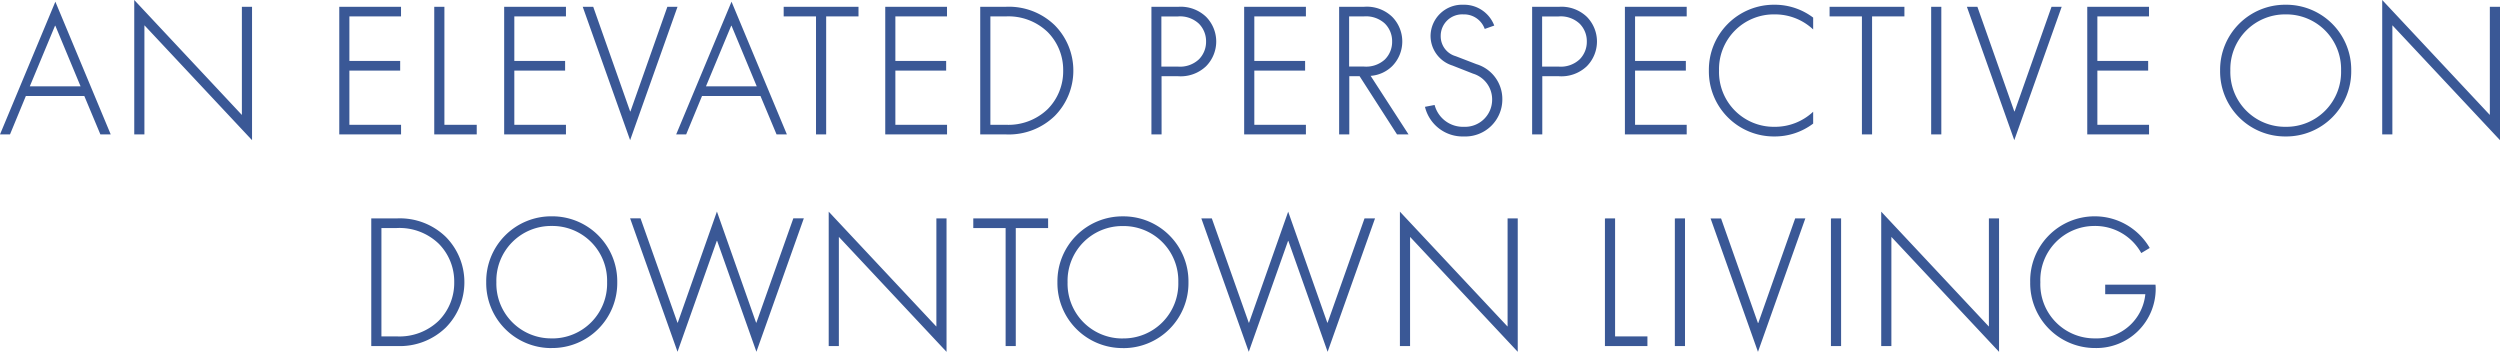 <svg xmlns="http://www.w3.org/2000/svg" width="236.272" height="33.248" viewBox="0 0 236.272 33.248">
  <path id="Path_87" data-name="Path 87" d="M-110.952-3.632-109.432,0h.976l-5.232-12.544L-118.92,0h.944l1.5-3.632Zm-2.768-6.64h.032l2.384,5.728h-4.8Zm7.488-2.432V0h.96V-10.3h.016L-95.1.544V-12.064h-.96V-1.856h-.016Zm19.376.64V0h5.84V-.912H-85.9v-5.12h4.8v-.912h-4.8v-4.208h4.88v-.912Zm8.976,0V0h4.016V-.912H-76.92V-12.064Zm6.608,0V0h5.84V-.912h-4.88v-5.12h4.8v-.912h-4.8v-4.208h4.88v-.912Zm8.416,0h-.992L-59.368.544l4.48-12.608h-.96l-3.488,9.888h-.032Zm15.808,8.432L-45.528,0h.976l-5.232-12.544L-55.016,0h.944l1.5-3.632Zm-2.768-6.64h.032L-47.4-4.544h-4.8Zm8.016-.88V0h.96V-11.152h3.056v-.912h-7.072v.912Zm6.544-.912V0h5.84V-.912H-34.3v-5.12h4.8v-.912h-4.8v-4.208h4.88v-.912Zm8.976,0V0h2.448A6.232,6.232,0,0,0-19.24-1.744a6.073,6.073,0,0,0,1.76-4.288,6.073,6.073,0,0,0-1.76-4.288,6.232,6.232,0,0,0-4.592-1.744Zm2.4,11.152h-1.44v-10.24h1.44A5.347,5.347,0,0,1-19.912-9.68,5.07,5.07,0,0,1-18.44-6.032a5.07,5.07,0,0,1-1.472,3.648A5.347,5.347,0,0,1-23.88-.912ZM-9.144-5.5h1.568a3.474,3.474,0,0,0,2.64-.944,3.33,3.33,0,0,0,.96-2.336,3.33,3.33,0,0,0-.96-2.336,3.474,3.474,0,0,0-2.64-.944H-10.1V0h.96Zm4.208-3.28A2.343,2.343,0,0,1-5.608-7.1a2.607,2.607,0,0,1-2.016.688H-9.16v-4.736h1.536a2.607,2.607,0,0,1,2.016.688A2.343,2.343,0,0,1-4.936-8.784Zm3.6-3.28V0H4.5V-.912H-.376v-5.12h4.8v-.912h-4.8v-4.208H4.5v-.912ZM13.112,0H14.2L10.616-5.536a3.229,3.229,0,0,0,2.048-.928,3.318,3.318,0,0,0,.944-2.32,3.318,3.318,0,0,0-.944-2.32,3.458,3.458,0,0,0-2.656-.96H7.64V0H8.6V-5.5h.976ZM9.96-6.416H8.584v-4.736H9.96a2.626,2.626,0,0,1,2,.672,2.34,2.34,0,0,1,.688,1.7,2.34,2.34,0,0,1-.688,1.7A2.626,2.626,0,0,1,9.96-6.416ZM19.432.192a3.5,3.5,0,0,0,3.632-3.5A3.439,3.439,0,0,0,20.616-6.64l-1.952-.752a1.953,1.953,0,0,1-1.424-1.92,2.029,2.029,0,0,1,2.128-2.032A2.074,2.074,0,0,1,21.4-9.968l.9-.32a3.05,3.05,0,0,0-2.928-1.968A2.981,2.981,0,0,0,16.28-9.312a2.944,2.944,0,0,0,2.064,2.8l1.952.768A2.538,2.538,0,0,1,22.1-3.312,2.562,2.562,0,0,1,19.432-.72a2.765,2.765,0,0,1-2.768-2.064l-.912.176A3.657,3.657,0,0,0,19.432.192ZM26.84-5.5h1.568a3.474,3.474,0,0,0,2.64-.944,3.33,3.33,0,0,0,.96-2.336,3.33,3.33,0,0,0-.96-2.336,3.474,3.474,0,0,0-2.64-.944H25.88V0h.96Zm4.208-3.28a2.343,2.343,0,0,1-.672,1.68,2.607,2.607,0,0,1-2.016.688H26.824v-4.736H28.36a2.607,2.607,0,0,1,2.016.688A2.343,2.343,0,0,1,31.048-8.784Zm3.6-3.28V0h5.84V-.912h-4.88v-5.12h4.8v-.912h-4.8v-4.208h4.88v-.912ZM48.776.192A6,6,0,0,0,52.44-1.024v-1.12A5.263,5.263,0,0,1,48.776-.72a5.173,5.173,0,0,1-5.232-5.312,5.173,5.173,0,0,1,5.232-5.312A5.263,5.263,0,0,1,52.44-9.92v-1.12a6,6,0,0,0-3.664-1.216,6.143,6.143,0,0,0-6.192,6.224A6.143,6.143,0,0,0,48.776.192Zm8.272-11.344V0h.96V-11.152h3.056v-.912H53.992v.912Zm6.544-.912V0h.96V-12.064Zm4.368,0h-.992L71.448.544l4.48-12.608h-.96L71.48-2.176h-.032Zm10.384,0V0h5.84V-.912H79.3v-5.12h4.8v-.912H79.3v-4.208h4.88v-.912ZM97.1.192a6.143,6.143,0,0,0,6.192-6.224A6.143,6.143,0,0,0,97.1-12.256,6.143,6.143,0,0,0,90.9-6.032,6.143,6.143,0,0,0,97.1.192Zm0-.912a5.173,5.173,0,0,1-5.232-5.312A5.173,5.173,0,0,1,97.1-11.344a5.173,5.173,0,0,1,5.232,5.312A5.173,5.173,0,0,1,97.1-.72Zm9.12-11.984V0h.96V-10.3h.016L117.352.544V-12.064h-.96V-1.856h-.016ZM-83.832,7.936V20h2.448a6.232,6.232,0,0,0,4.592-1.744,6.073,6.073,0,0,0,1.76-4.288,6.073,6.073,0,0,0-1.76-4.288,6.232,6.232,0,0,0-4.592-1.744Zm2.4,11.152h-1.44V8.848h1.44a5.347,5.347,0,0,1,3.968,1.472,5.07,5.07,0,0,1,1.472,3.648,5.07,5.07,0,0,1-1.472,3.648A5.347,5.347,0,0,1-81.432,19.088Zm14.656,1.1a6.143,6.143,0,0,0,6.192-6.224,6.143,6.143,0,0,0-6.192-6.224,6.143,6.143,0,0,0-6.192,6.224A6.143,6.143,0,0,0-66.776,20.192Zm0-.912a5.173,5.173,0,0,1-5.232-5.312,5.173,5.173,0,0,1,5.232-5.312,5.173,5.173,0,0,1,5.232,5.312A5.173,5.173,0,0,1-66.776,19.28Zm7.408-11.344,4.48,12.608,3.712-10.48h.032l3.712,10.48,4.48-12.608h-.992l-3.488,9.856h-.032l-3.7-10.5-3.7,10.5h-.032l-3.488-9.856ZM-40.6,7.3V20h.96V9.7h.016l10.16,10.848V7.936h-.96V18.144h-.016Zm16.72,1.552V20h.96V8.848h3.056V7.936h-7.072v.912Zm11.088,11.344A6.143,6.143,0,0,0-6.6,13.968a6.143,6.143,0,0,0-6.192-6.224,6.143,6.143,0,0,0-6.192,6.224A6.143,6.143,0,0,0-12.792,20.192Zm0-.912a5.173,5.173,0,0,1-5.232-5.312,5.173,5.173,0,0,1,5.232-5.312A5.173,5.173,0,0,1-7.56,13.968,5.173,5.173,0,0,1-12.792,19.28ZM-5.384,7.936-.9,20.544l3.712-10.48H2.84l3.712,10.48,4.48-12.608H10.04L6.552,17.792H6.52L2.824,7.3l-3.7,10.5H-.9L-4.392,7.936ZM13.384,7.3V20h.96V9.7h.016L24.52,20.544V7.936h-.96V18.144h-.016Zm19.376.64V20h4.016v-.912H33.72V7.936Zm6.608,0V20h.96V7.936Zm4.368,0h-.992l4.48,12.608L51.7,7.936h-.96l-3.488,9.888h-.032Zm10.384,0V20h.96V7.936Zm4.752-.64V20h.96V9.7h.016l10.16,10.848V7.936h-.96V18.144h-.016Zm25.92,6.9H80.04V15.1h3.792a4.632,4.632,0,0,1-4.784,4.176,5.114,5.114,0,0,1-5.136-5.312,5.111,5.111,0,0,1,5.12-5.312,4.975,4.975,0,0,1,4.416,2.56l.8-.48a6,6,0,0,0-5.216-2.992,6.09,6.09,0,0,0-6.08,6.224,6.126,6.126,0,0,0,6.16,6.224,5.6,5.6,0,0,0,5.7-5.616A3.349,3.349,0,0,0,84.792,14.192Z" transform="translate(118.92 12.704)" fill="#3a5896"/>
</svg>
